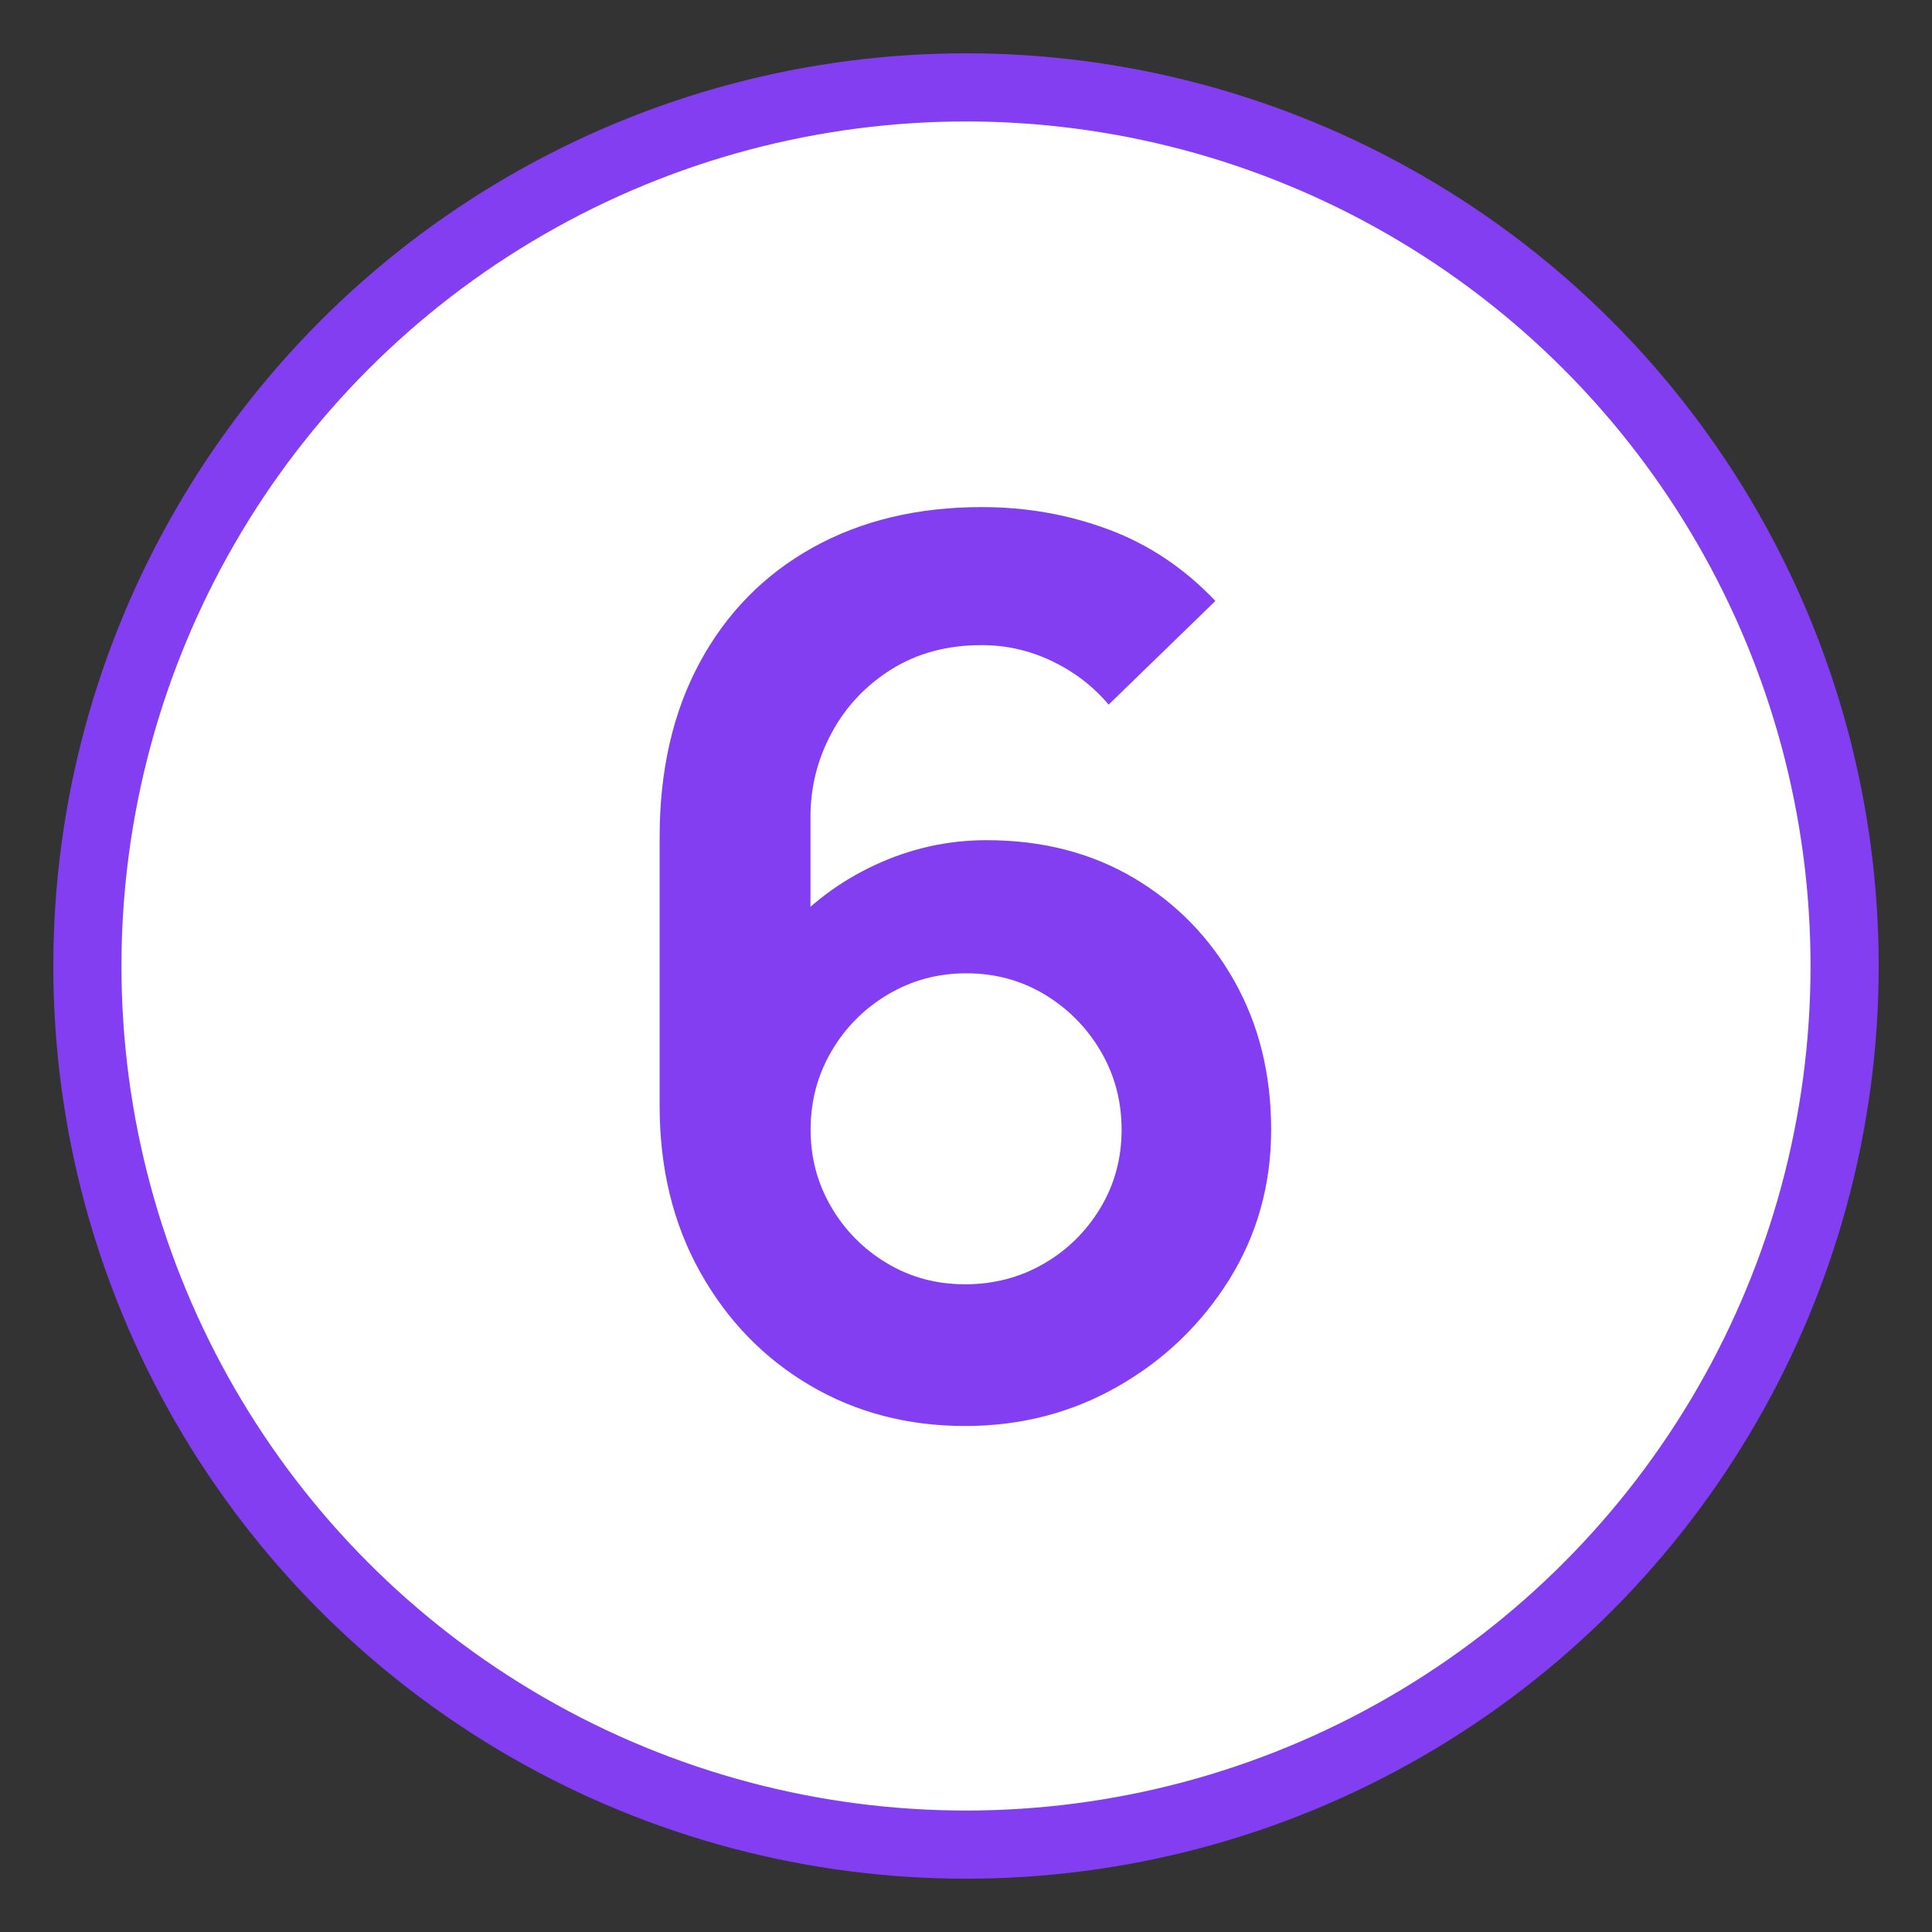 <?xml version="1.0" encoding="UTF-8"?> <svg xmlns="http://www.w3.org/2000/svg" xmlns:xlink="http://www.w3.org/1999/xlink" version="1.1" id="Слой_1" x="0px" y="0px" viewBox="0 0 28.346 28.346" style="enable-background:new 0 0 28.346 28.346;" xml:space="preserve"><rect x="0" y="0" width="28.346" height="28.346" fill="#333333" stroke="none"/> <style type="text/css"> .st0{fill:#FFFFFF;stroke:#823EF0;stroke-miterlimit:10;} .st1{fill:#823EF0;} </style> <circle class="st0" cx="14.173" cy="14.173" r="12.891"></circle> <g> <path class="st1" d="M14.16,20.922c-0.846,0-1.606-0.2-2.282-0.599 c-0.675-0.399-1.21-0.952-1.606-1.66s-0.594-1.521-0.594-2.439v-3.942 c0-0.984,0.197-1.839,0.59-2.565c0.393-0.726,0.945-1.287,1.656-1.683 s1.538-0.594,2.479-0.594c0.654,0,1.275,0.109,1.863,0.329 c0.588,0.219,1.11,0.568,1.566,1.048l-1.566,1.521 c-0.228-0.27-0.506-0.483-0.833-0.639c-0.327-0.156-0.67-0.234-1.031-0.234 c-0.504,0-0.945,0.119-1.323,0.355c-0.378,0.237-0.67,0.548-0.877,0.932 s-0.311,0.795-0.311,1.233v2.151l-0.396-0.432 c0.372-0.432,0.819-0.769,1.341-1.012s1.068-0.365,1.638-0.365 c0.816,0,1.536,0.185,2.16,0.554s1.116,0.873,1.476,1.512 c0.36,0.639,0.54,1.366,0.54,2.182c0,0.81-0.206,1.543-0.616,2.201 c-0.411,0.657-0.956,1.179-1.634,1.566C15.722,20.729,14.976,20.922,14.16,20.922z M14.16,18.843c0.42,0,0.804-0.1,1.152-0.301 c0.348-0.201,0.625-0.474,0.833-0.819c0.207-0.345,0.311-0.727,0.311-1.147 c0-0.42-0.102-0.804-0.306-1.152s-0.479-0.625-0.823-0.833 c-0.345-0.207-0.728-0.311-1.148-0.311s-0.804,0.104-1.152,0.311 s-0.624,0.484-0.828,0.833c-0.204,0.348-0.306,0.732-0.306,1.152 c0,0.408,0.1,0.785,0.301,1.13c0.201,0.345,0.474,0.621,0.819,0.828 C13.357,18.74,13.739,18.843,14.16,18.843z"></path> </g> </svg> 